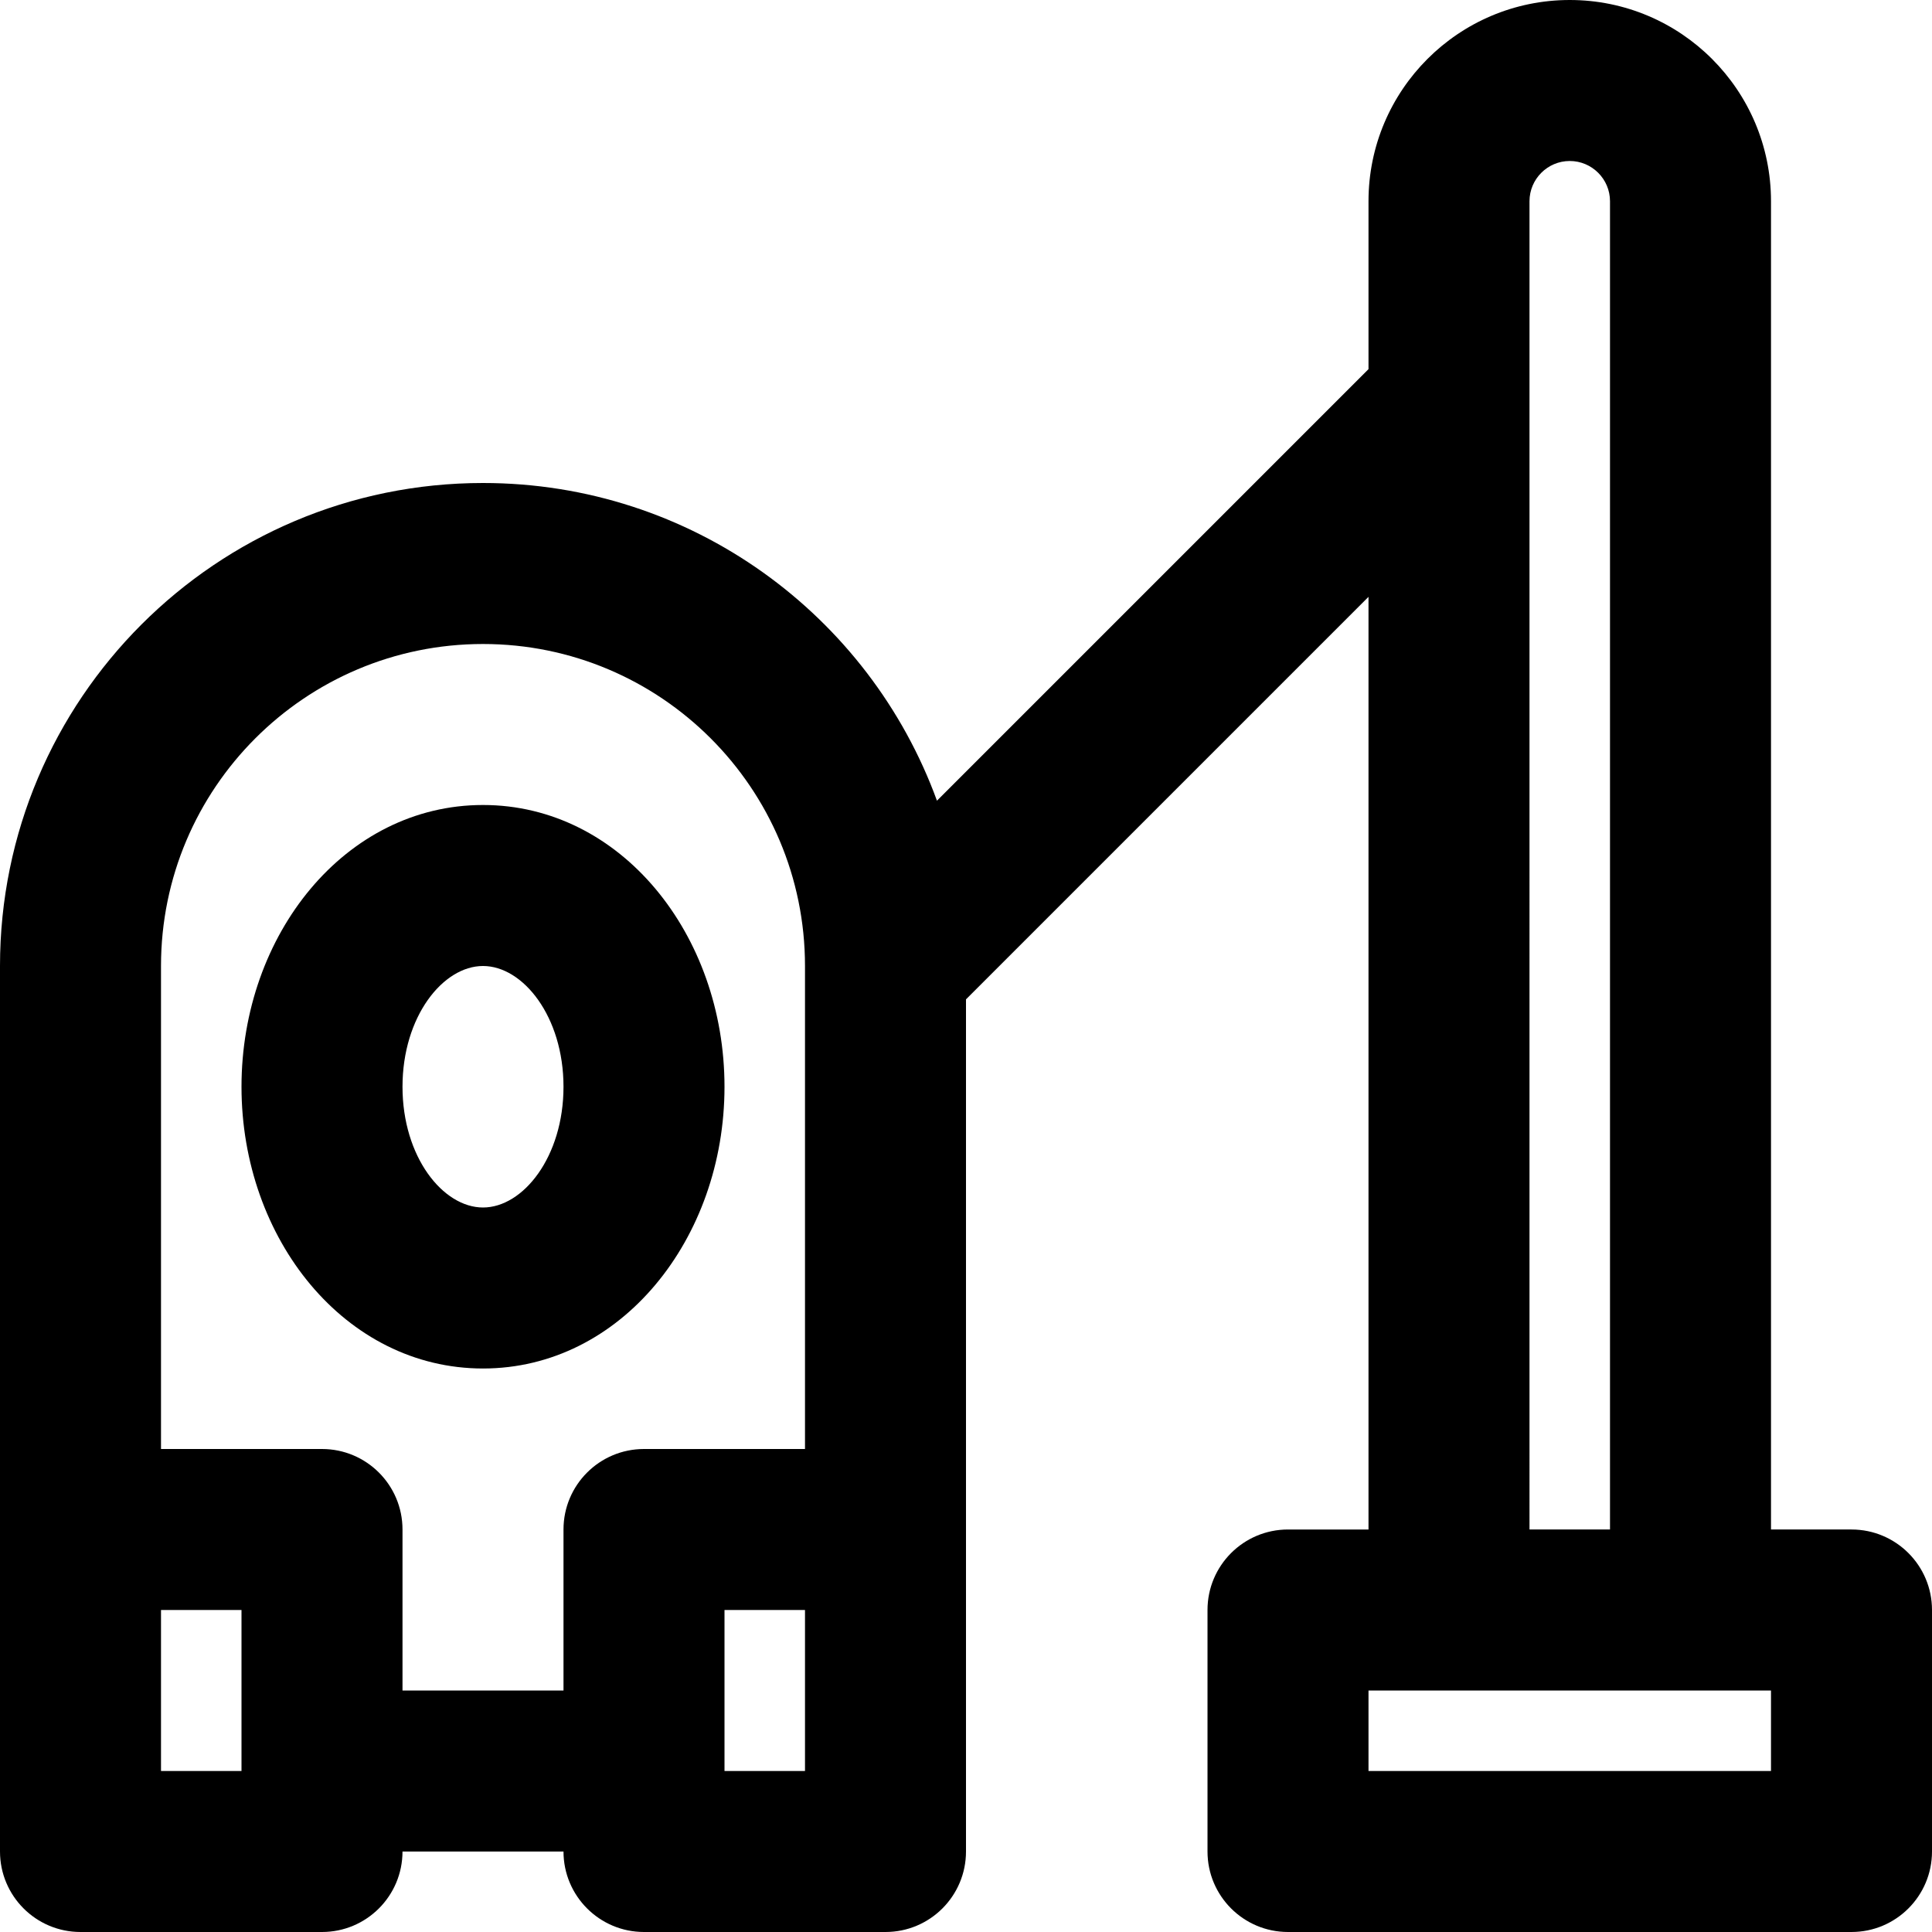 <?xml version="1.0" encoding="iso-8859-1"?>
<!-- Uploaded to: SVG Repo, www.svgrepo.com, Generator: SVG Repo Mixer Tools -->
<svg fill="#000000" height="800px" width="800px" version="1.1" id="Layer_1" xmlns="http://www.w3.org/2000/svg" xmlns:xlink="http://www.w3.org/1999/xlink" 
	 viewBox="0 0 512 512" xml:space="preserve">
<g>
	<g>
		<g>
			<path d="M192,288c0-40.33-27.468-74.667-64-74.667S64,247.67,64,288s27.468,74.667,64,74.667S192,328.33,192,288z M128,320
				c-10.611,0-21.333-13.403-21.333-32s10.722-32,21.333-32s21.333,13.403,21.333,32S138.611,320,128,320z"/>
			<path d="M490.667,405.333h-21.333v-352C469.333,23.887,445.446,0,416,0c-29.446,0-53.333,23.887-53.333,53.333V97.83
				L248.303,212.194C230.41,163.08,183.297,128,128,128C57.317,128,0,185.317,0,256v149.333v85.333C0,502.449,9.551,512,21.333,512
				h64c11.782,0,21.333-9.551,21.333-21.333h42.667c0,11.782,9.551,21.333,21.333,21.333h64c11.782,0,21.333-9.551,21.333-21.333
				v-85.333V264.837L362.667,158.17v247.164h-21.333c-11.782,0-21.333,9.551-21.333,21.333v64c0,11.782,9.551,21.333,21.333,21.333
				h149.333c11.782,0,21.333-9.551,21.333-21.333v-64C512,414.885,502.449,405.333,490.667,405.333z M42.667,469.333v-42.667H64
				v42.667H42.667z M106.667,448v-42.667c0-11.782-9.551-21.333-21.333-21.333H42.667V256c0-47.119,38.214-85.333,85.333-85.333
				s85.333,38.214,85.333,85.333v128h-42.667c-11.782,0-21.333,9.551-21.333,21.333V448H106.667z M213.333,469.333H192v-42.667
				h21.333V469.333z M405.333,53.333c0-5.882,4.785-10.667,10.667-10.667c5.882,0,10.667,4.785,10.667,10.667v352h-21.333V53.333z
				 M469.333,469.333H362.667V448H384h64h21.333V469.333z"/>
		</g>
	</g>
</g>
</svg>